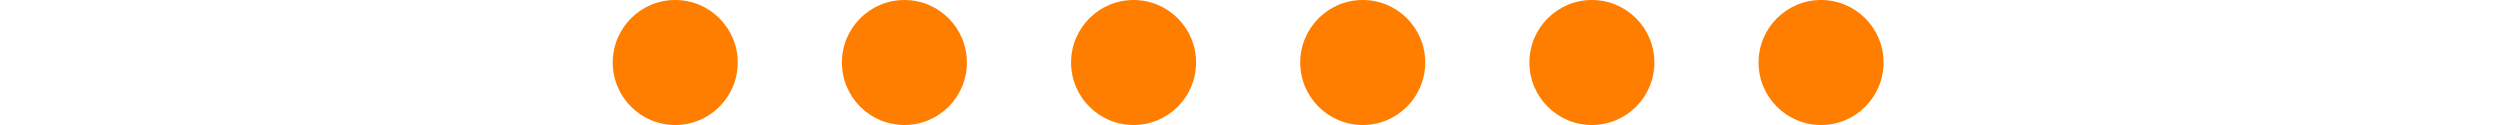 <svg width="120" height="6" viewBox="0 0 120 6" fill="none" xmlns="http://www.w3.org/2000/svg">
<circle cx="32.411" cy="3" r="3" fill="#FF7E00"/>
<circle cx="43.411" cy="3" r="3" fill="#FF7E00"/>
<circle cx="54.411" cy="3" r="3" fill="#FF7E00"/>
<circle cx="65.411" cy="3" r="3" fill="#FF7E00"/>
<circle cx="76.411" cy="3" r="3" fill="#FF7E00"/>
<circle cx="87.411" cy="3" r="3" fill="#FF7E00"/>
</svg>
